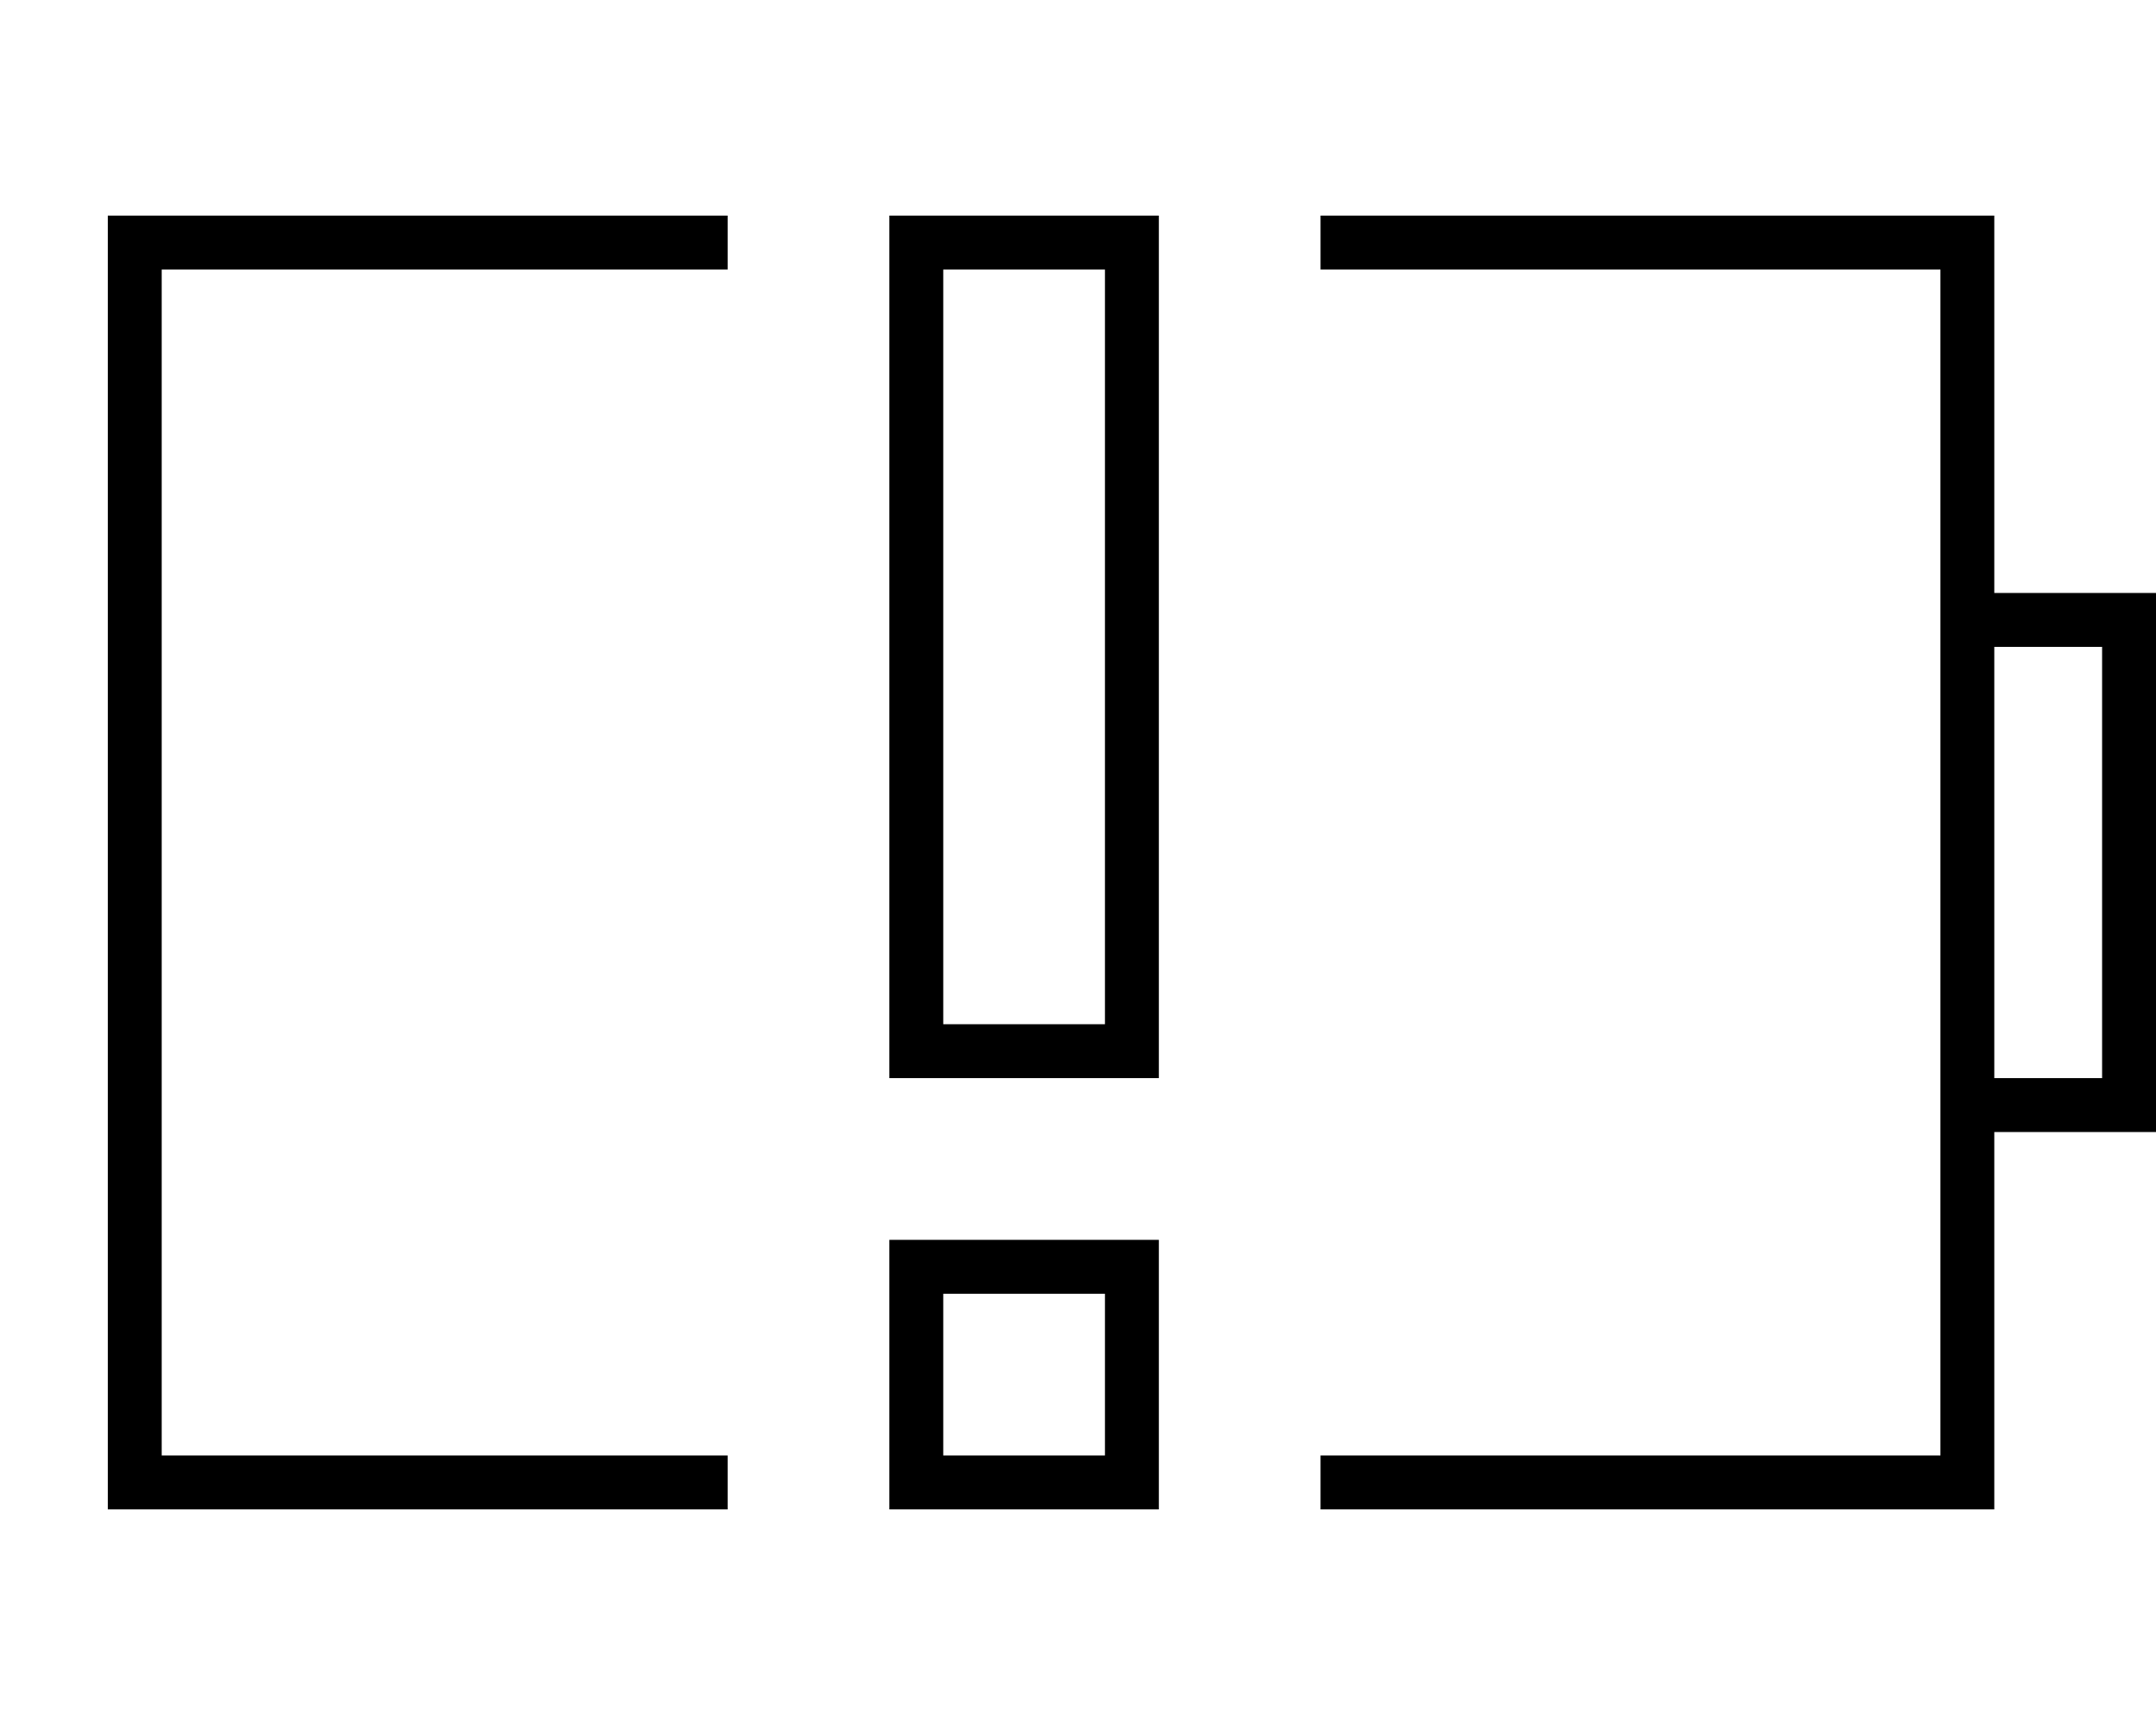 <svg xmlns="http://www.w3.org/2000/svg" viewBox="0 0 640 512"><!--! Font Awesome Pro 7.0.0 by @fontawesome - https://fontawesome.com License - https://fontawesome.com/license (Commercial License) Copyright 2025 Fonticons, Inc. --><path fill="currentColor" d="M216 64l0 16-168 0 0 352 168 0 0 16-184 0 0-384 184 0zM576 432l-184 0 0 16 200 0 0-112 48 0 0-160-48 0 0-112-200 0 0 16 184 0 0 352zm16-240l32 0 0 128-32 0 0-128zM344 64l-80 0 0 256 80 0 0-256zM328 80l0 224-48 0 0-224 48 0zM264 368l0 80 80 0 0-80-80 0zm64 16l0 48-48 0 0-48 48 0z"/></svg>
